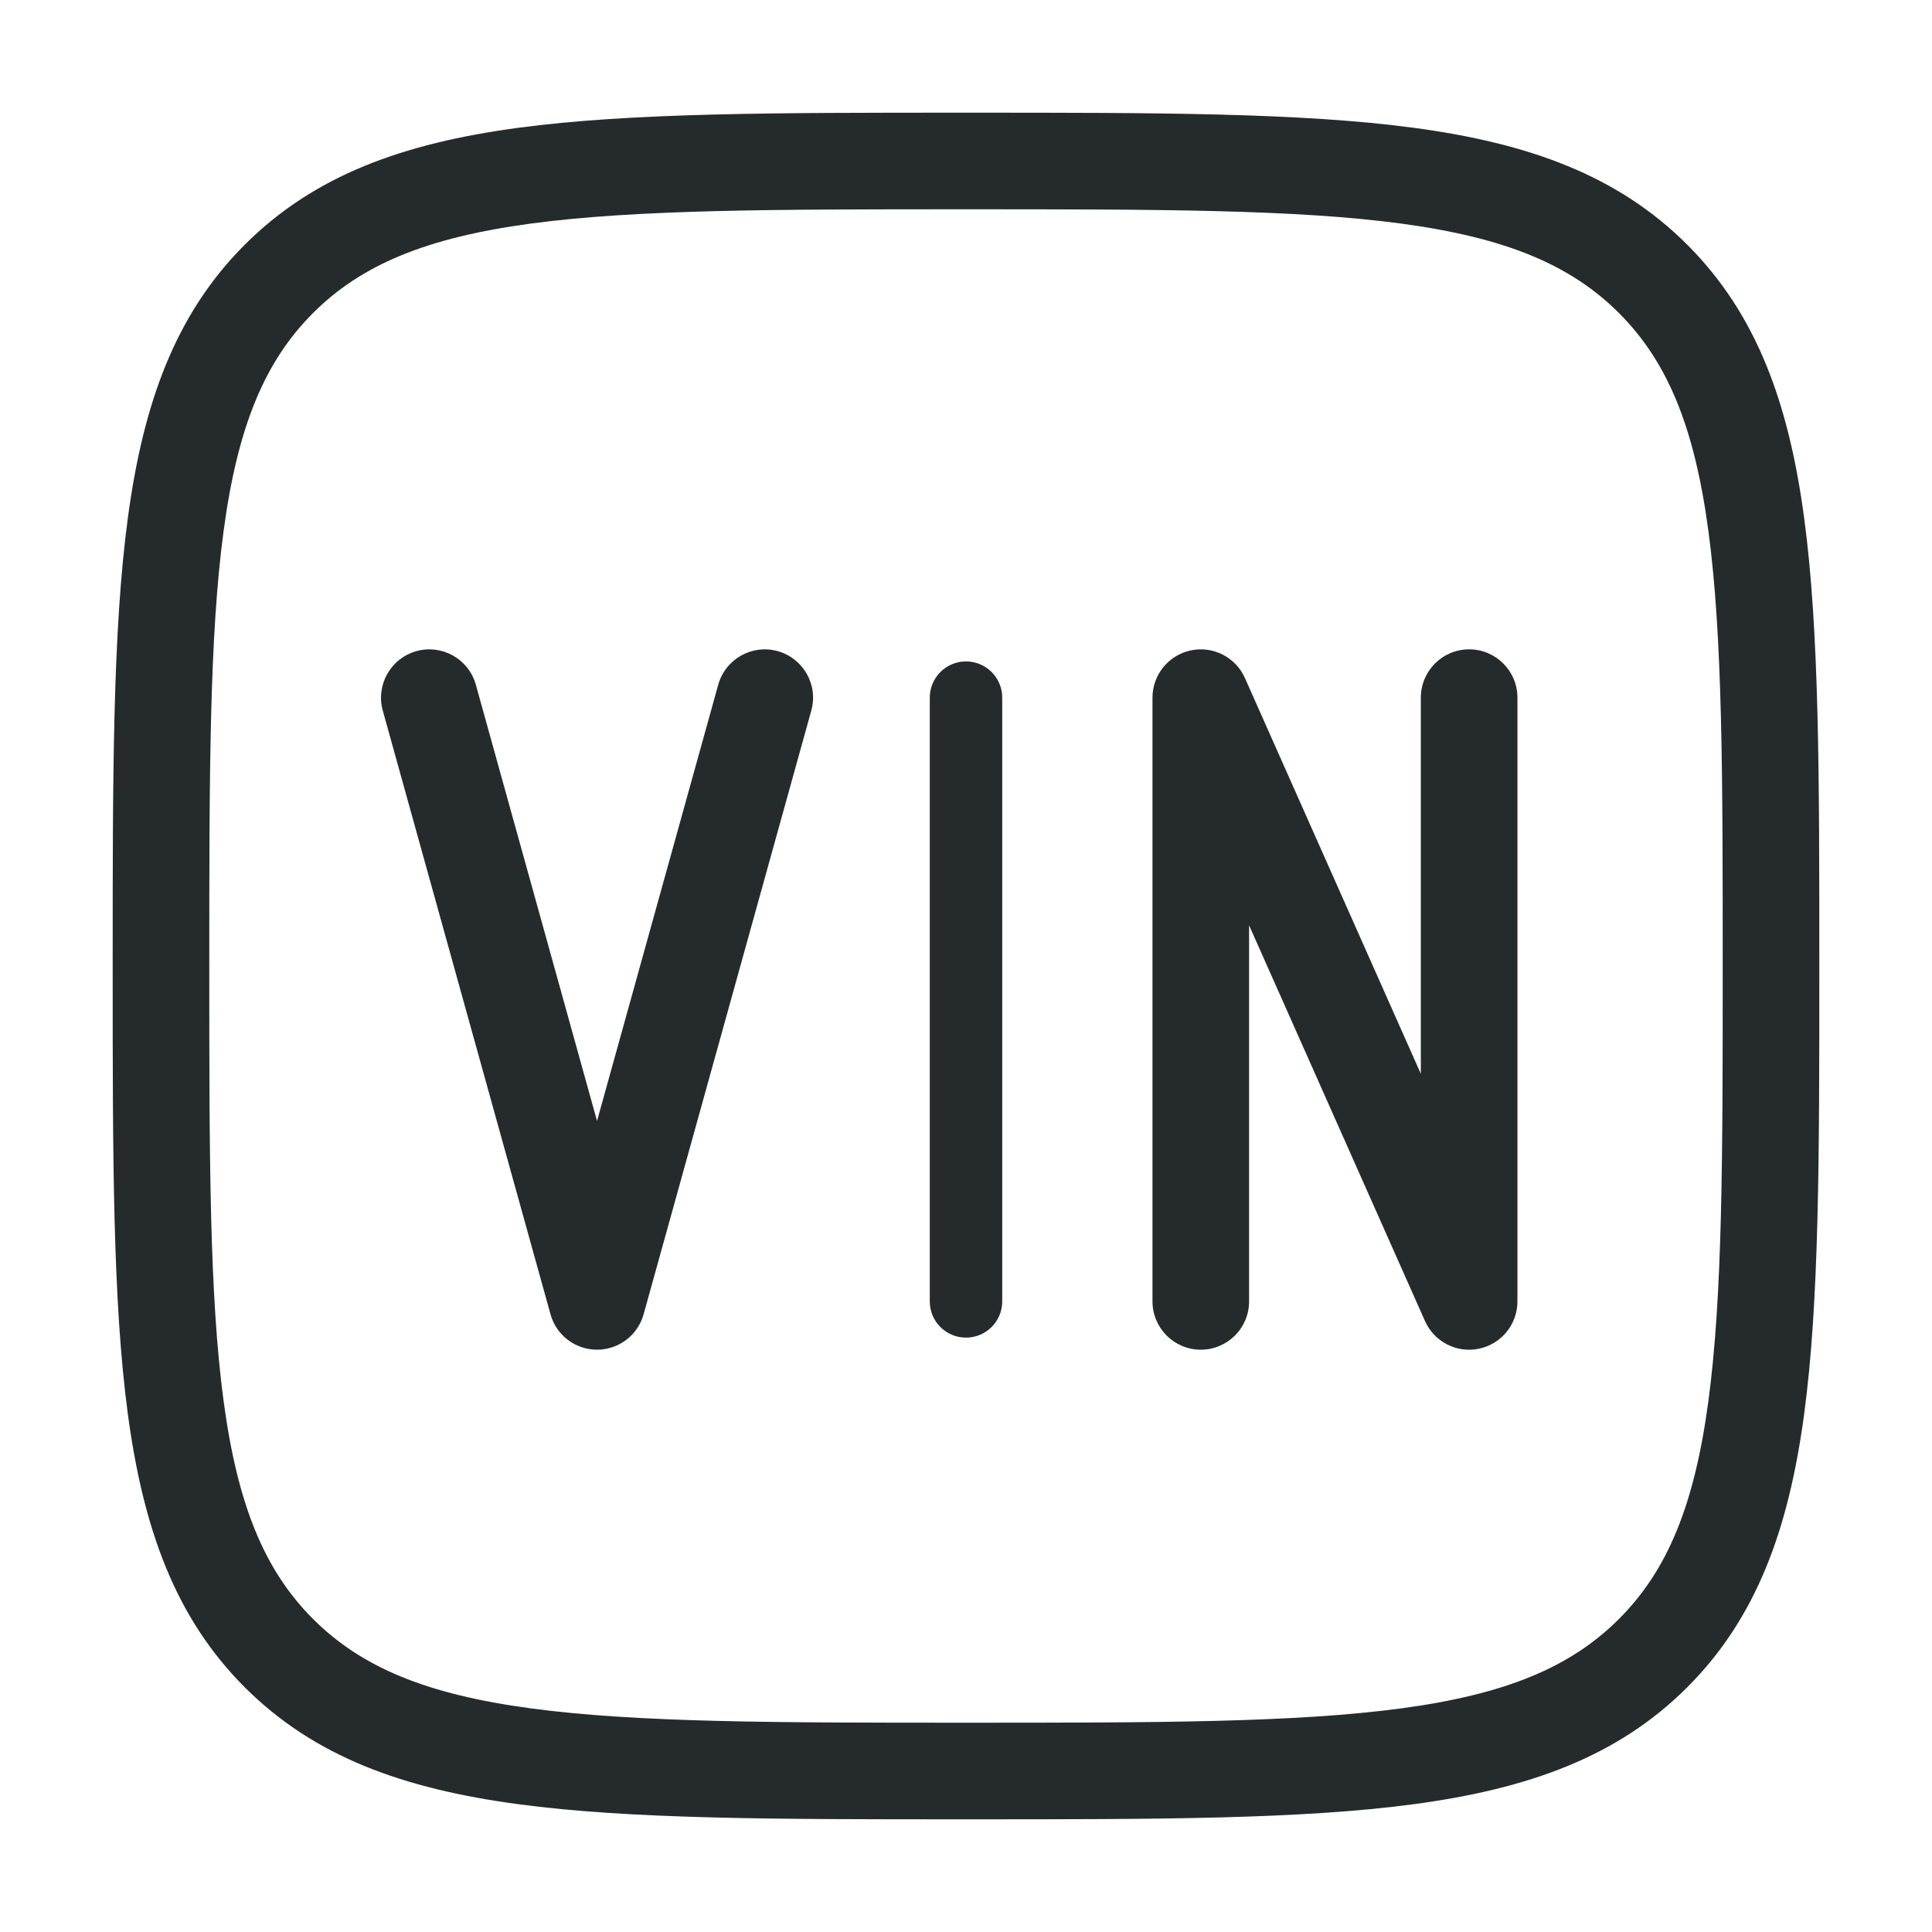 <svg width="40" height="40" viewBox="0 0 40 40" fill="none" xmlns="http://www.w3.org/2000/svg">
<g clip-path="url(#clip0_4_23653)">
<path fill-rule="evenodd" clip-rule="evenodd" d="M6.481 6.481C7.485 5.478 8.831 4.92 10.989 4.629C13.177 4.335 16.043 4.333 20 4.333C23.957 4.333 26.824 4.335 29.011 4.629C31.169 4.92 32.515 5.478 33.519 6.481C34.522 7.485 35.08 8.831 35.37 10.989C35.665 13.176 35.667 16.043 35.667 20C35.667 23.957 35.665 26.823 35.37 29.011C35.08 31.169 34.522 32.515 33.519 33.519C32.515 34.522 31.169 35.08 29.011 35.37C26.824 35.664 23.957 35.667 20 35.667C16.043 35.667 13.177 35.664 10.989 35.37C8.831 35.08 7.485 34.522 6.481 33.519C5.478 32.515 4.92 31.169 4.63 29.011C4.335 26.823 4.333 23.957 4.333 20C4.333 16.043 4.335 13.176 4.63 10.989C4.92 8.831 5.478 7.485 6.481 6.481ZM20 2.333L19.922 2.333C16.06 2.333 13.059 2.333 10.723 2.647C8.343 2.967 6.504 3.63 5.067 5.067C3.63 6.504 2.967 8.343 2.647 10.723C2.333 13.059 2.333 16.06 2.333 19.922L2.333 20L2.333 20.078C2.333 23.94 2.333 26.941 2.647 29.277C2.967 31.657 3.63 33.496 5.067 34.933C6.504 36.37 8.343 37.033 10.723 37.353C13.059 37.667 16.06 37.667 19.922 37.667H20H20.078C23.94 37.667 26.941 37.667 29.277 37.353C31.657 37.033 33.496 36.37 34.933 34.933C36.37 33.496 37.033 31.657 37.353 29.277C37.667 26.941 37.667 23.94 37.667 20.078V20V19.922C37.667 16.06 37.667 13.059 37.353 10.723C37.033 8.343 36.37 6.504 34.933 5.067C33.496 3.63 31.657 2.967 29.277 2.647C26.941 2.333 23.94 2.333 20.078 2.333L20 2.333ZM9.852 14.177C9.705 13.645 9.153 13.333 8.621 13.481C8.089 13.629 7.778 14.18 7.925 14.712L11.398 27.212C11.518 27.645 11.912 27.944 12.361 27.944C12.81 27.944 13.204 27.645 13.325 27.212L16.797 14.712C16.945 14.18 16.633 13.629 16.101 13.481C15.569 13.333 15.018 13.645 14.87 14.177L12.361 23.208L9.852 14.177ZM24.654 13.466C24.192 13.564 23.861 13.972 23.861 14.444V26.944C23.861 27.497 24.309 27.944 24.861 27.944C25.413 27.944 25.861 27.497 25.861 26.944V19.157L29.503 27.351C29.695 27.782 30.162 28.021 30.624 27.923C31.086 27.825 31.417 27.417 31.417 26.944L31.417 14.444C31.417 13.892 30.969 13.444 30.417 13.444C29.864 13.444 29.417 13.892 29.417 14.444V22.232L25.775 14.038C25.583 13.607 25.116 13.368 24.654 13.466ZM19.25 26.944C19.25 27.359 19.586 27.694 20 27.694C20.414 27.694 20.75 27.359 20.75 26.944V14.444C20.75 14.03 20.414 13.694 20 13.694C19.586 13.694 19.25 14.03 19.25 14.444V26.944Z" fill="#252B2C"/>
</g>
<defs>
<clipPath id="clip0_4_23653">
<rect width="40" height="40" fill="white"/>
</clipPath>
</defs>
</svg>
